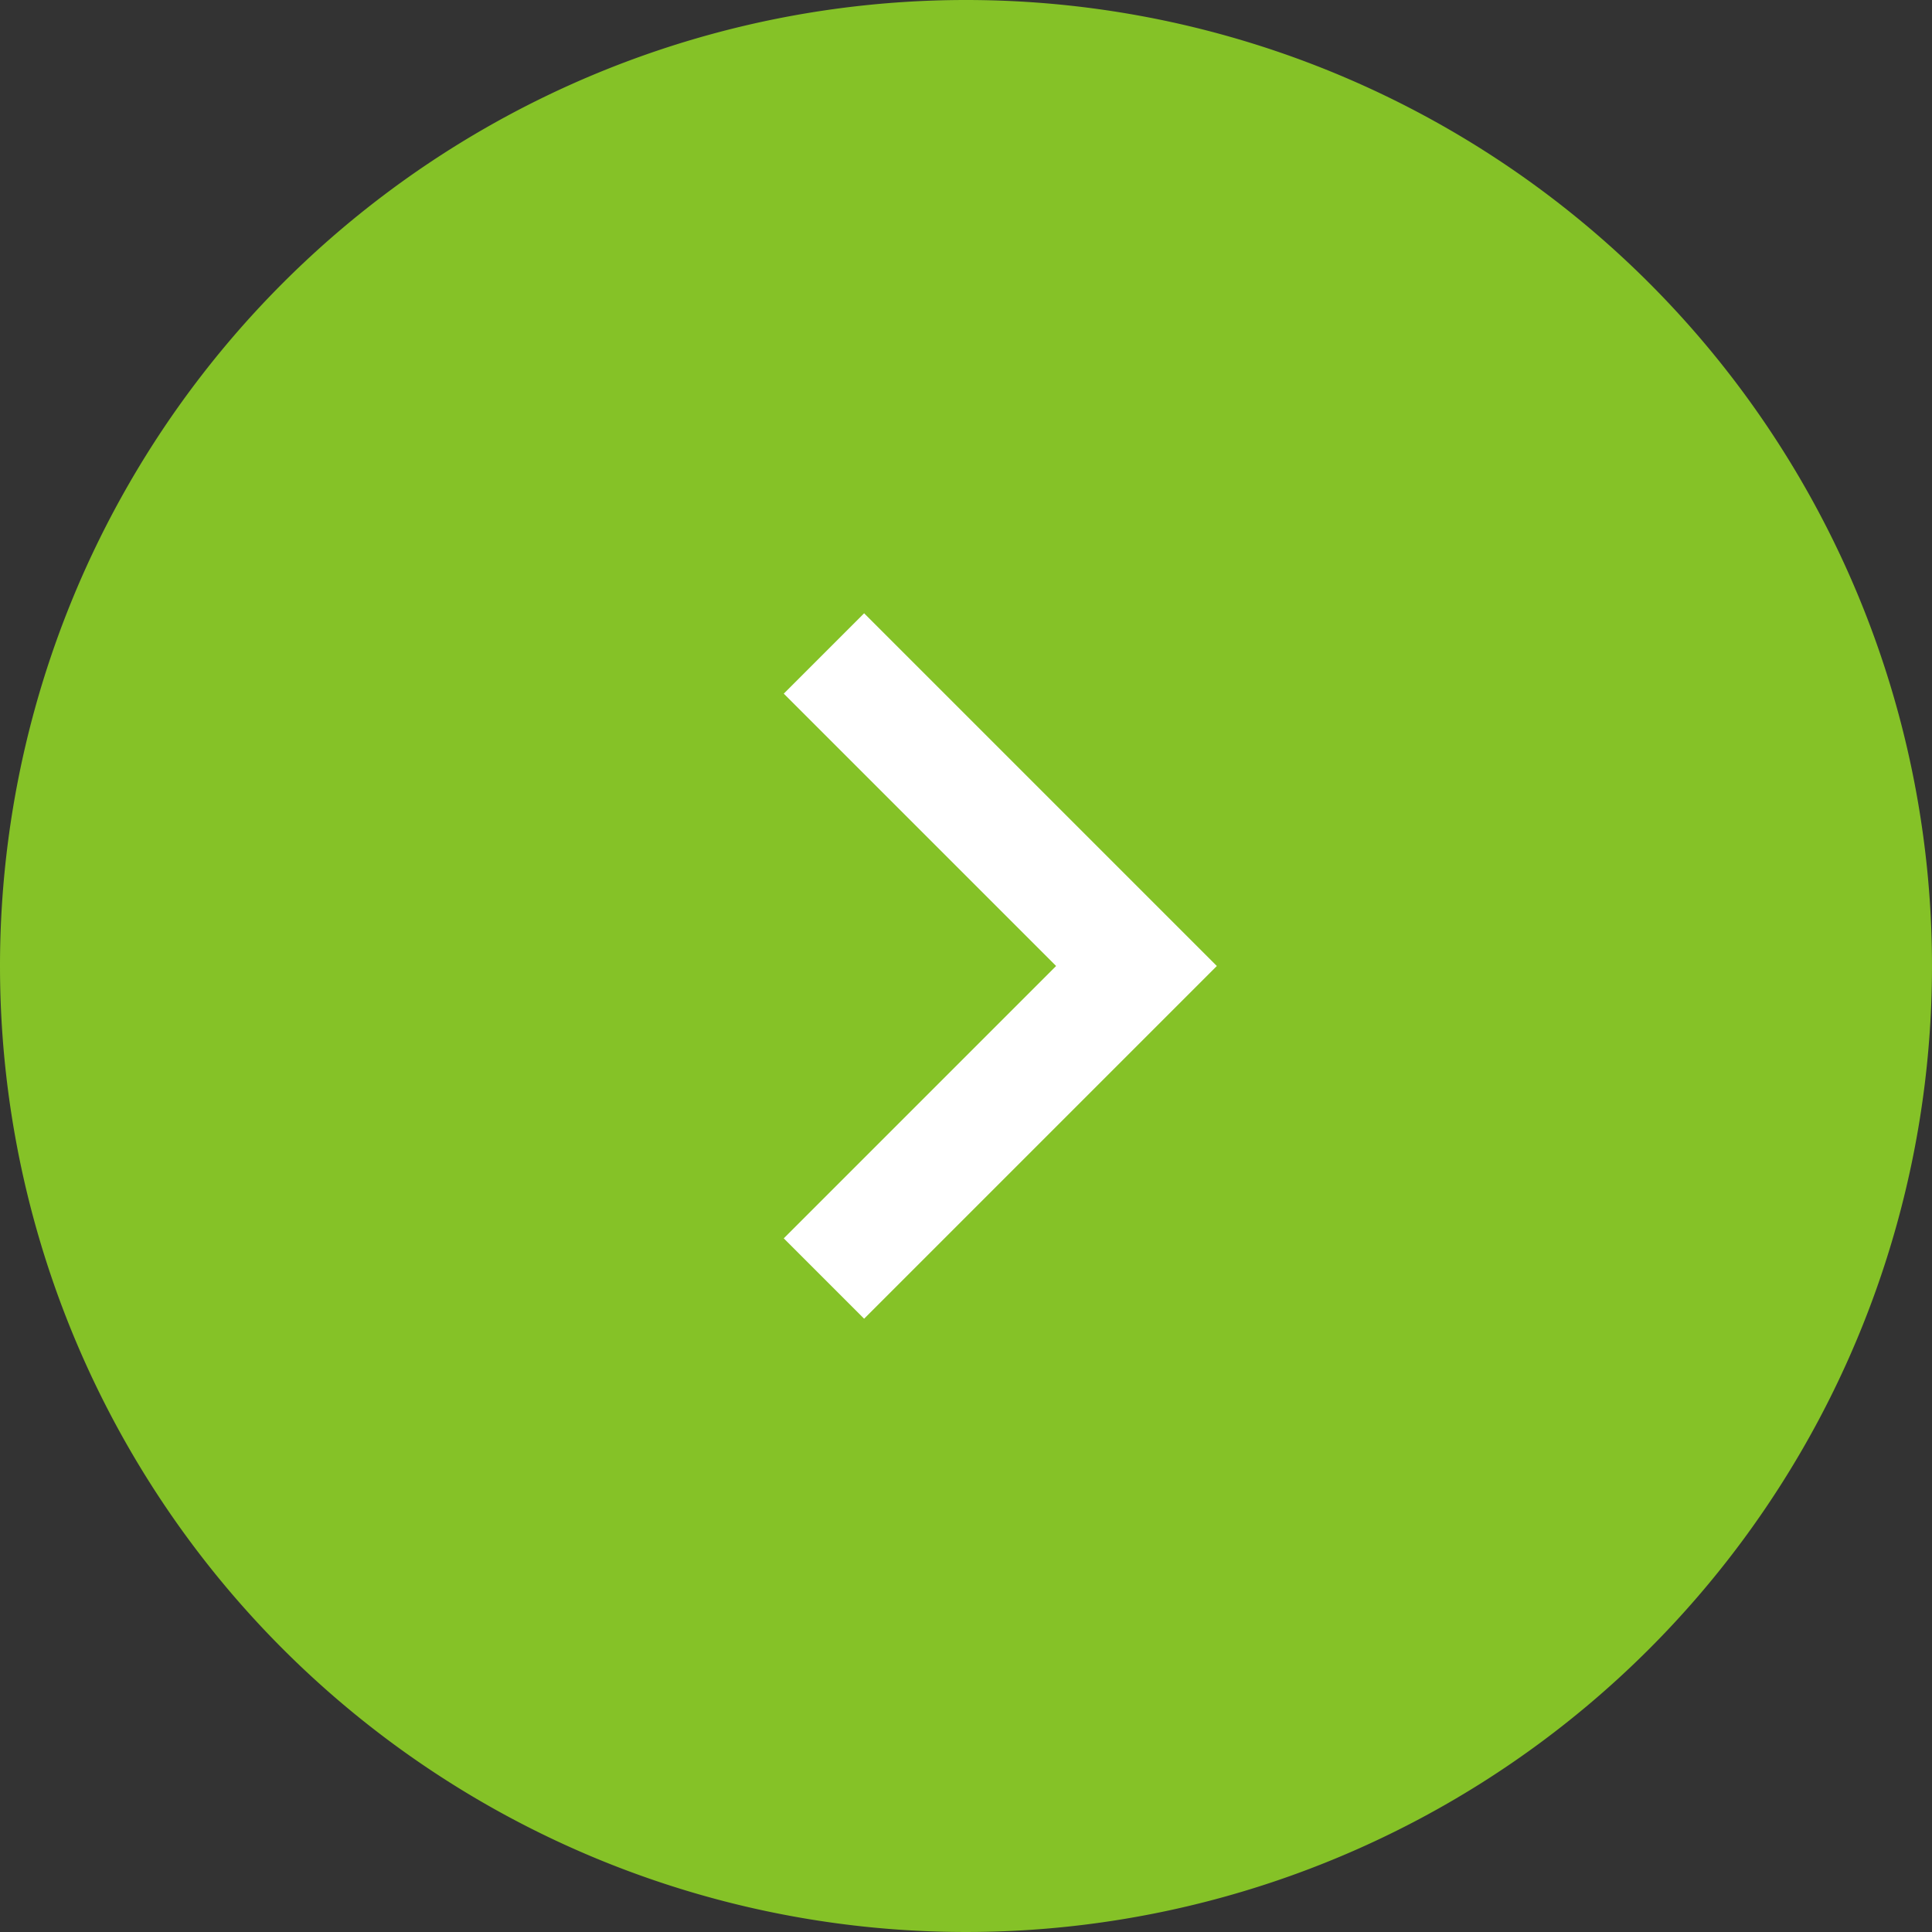 <svg xmlns="http://www.w3.org/2000/svg" width="34" height="34" viewBox="0 0 34 34">
  <rect x="0" y="0" width="34" height="34" fill="#333333" stroke="none"/>
  <g id="Group_38" data-name="Group 38" transform="translate(-279 -2729)">
    <path id="Path_59" data-name="Path 59" d="M17,0A17,17,0,1,1,0,17,17,17,0,0,1,17,0Z" transform="translate(279 2729)" fill="#85c227"/>
    <path id="Path_52" data-name="Path 52" d="M184,2974l5.5,5.5L184,2985" transform="translate(109.5 -233.5)" fill="none" stroke="#fff" stroke-width="2"/>
  </g>
</svg>
